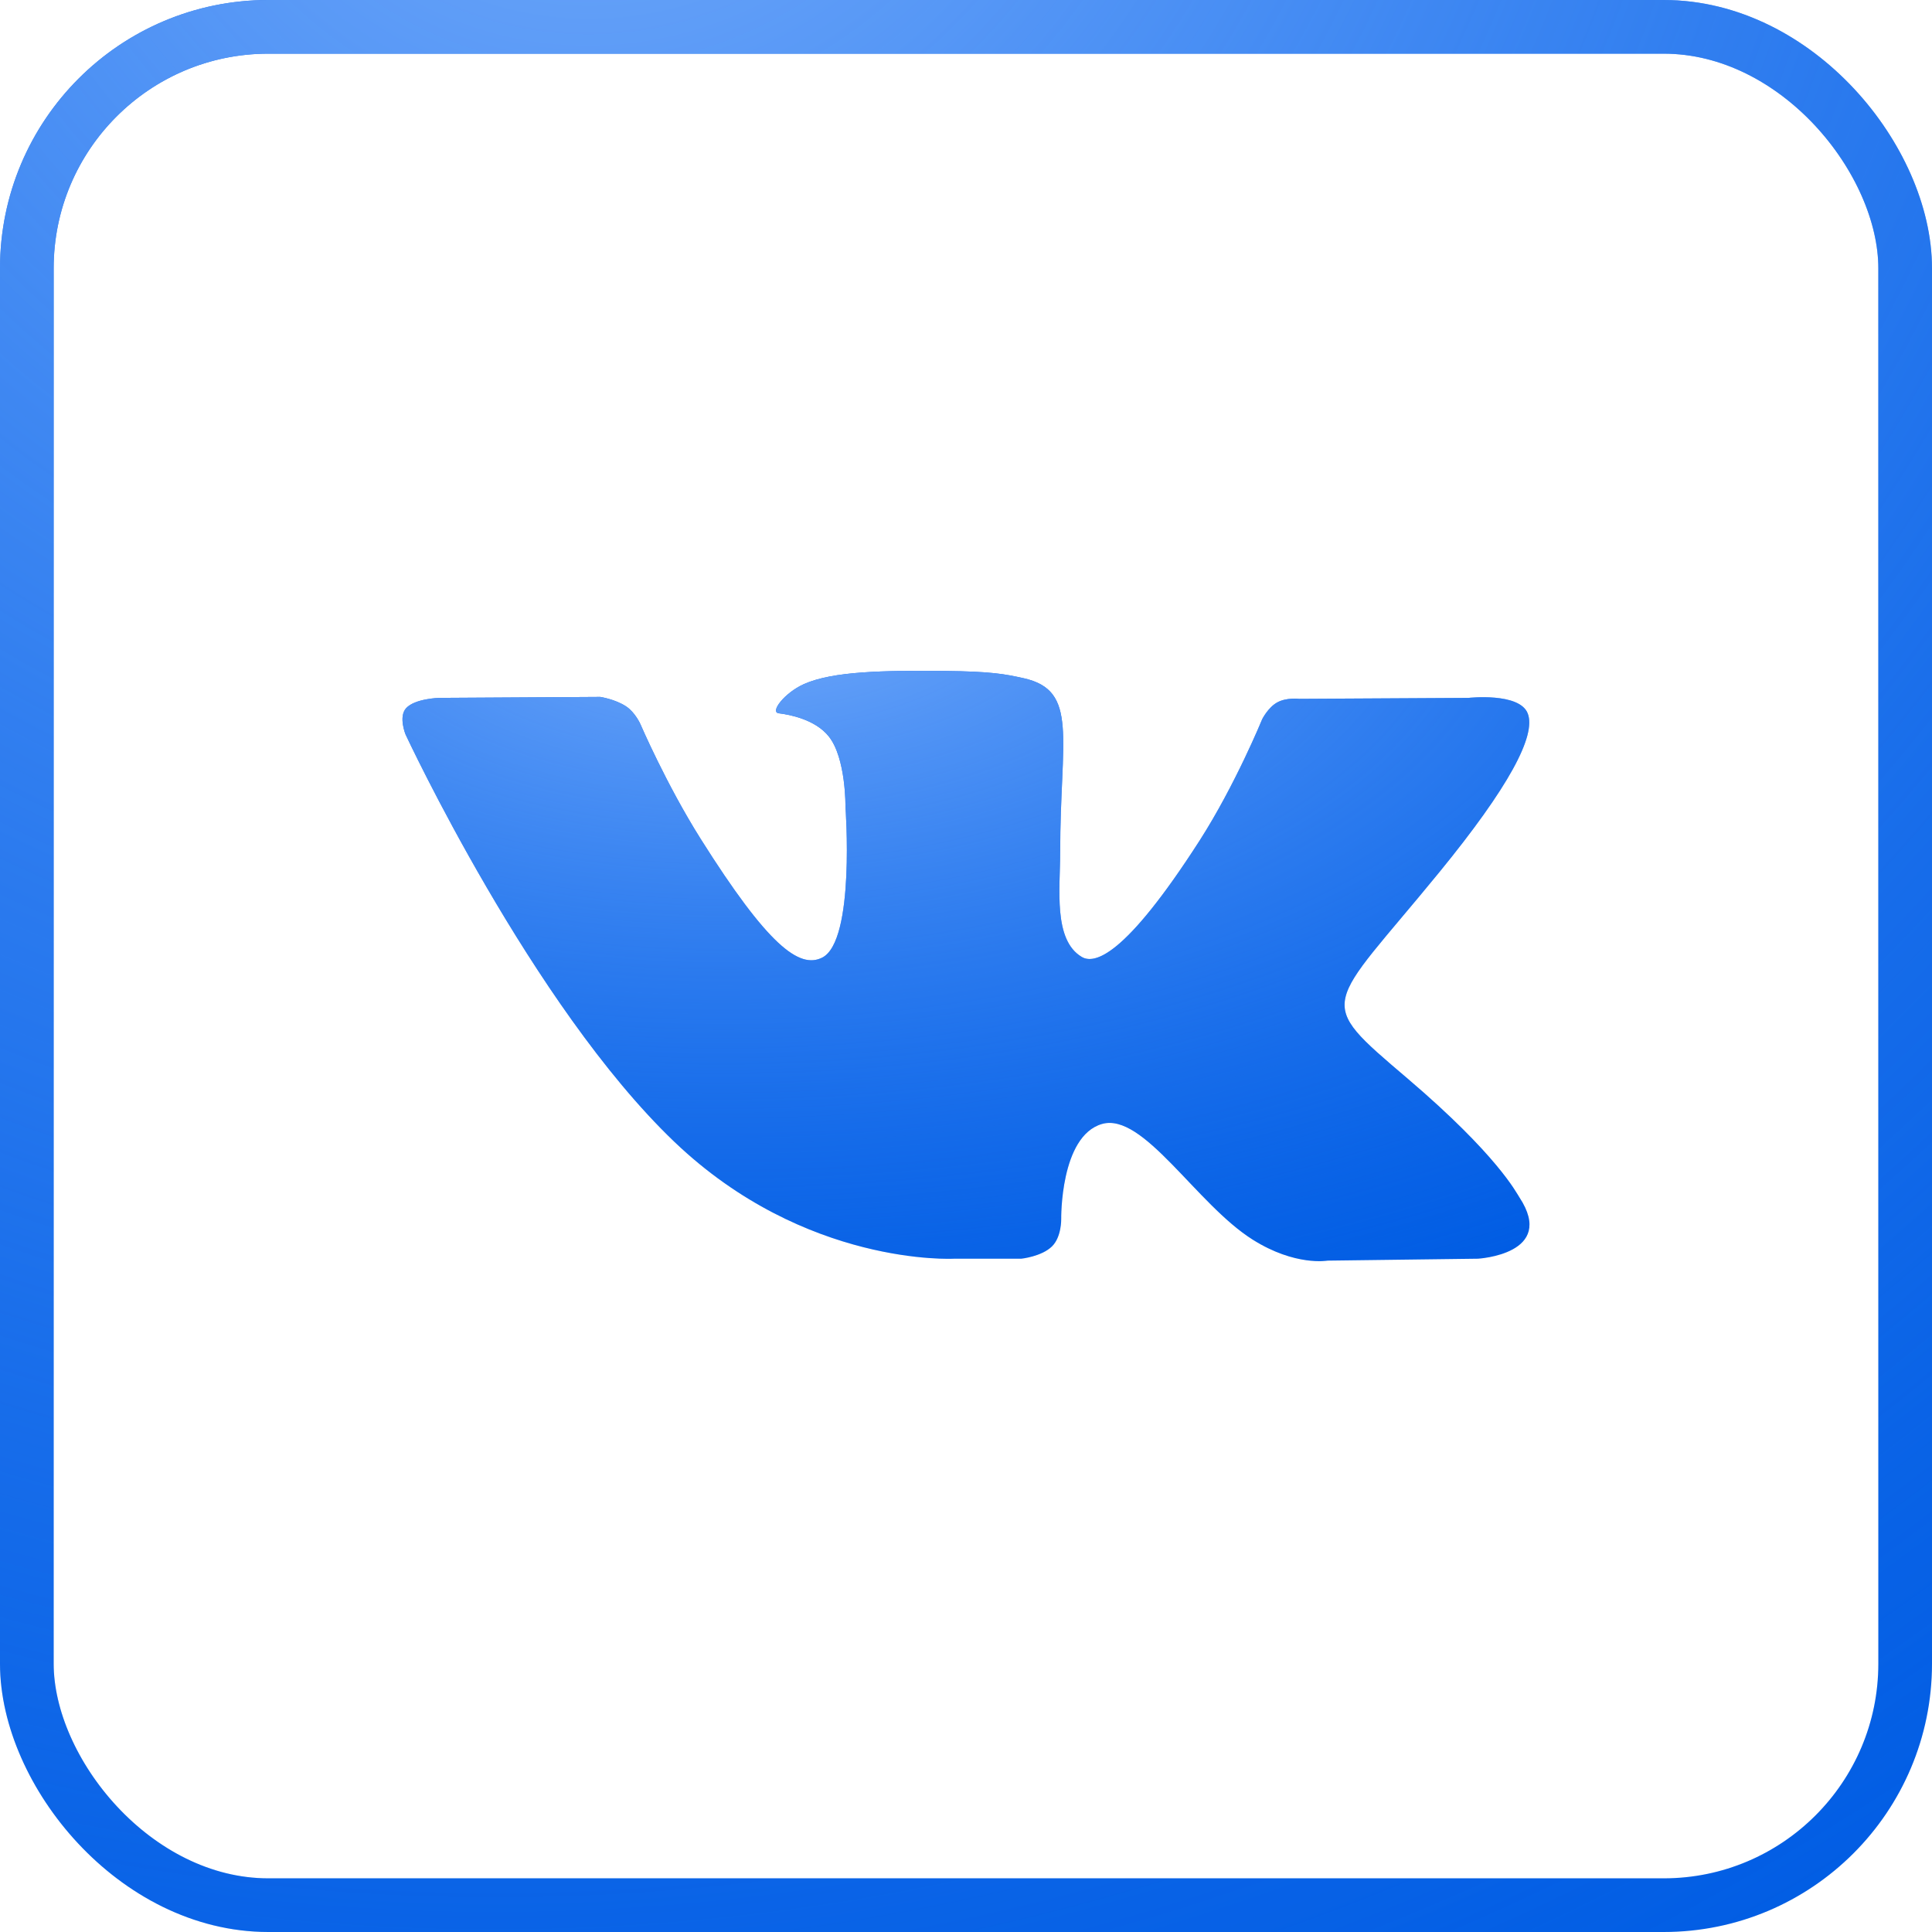 <?xml version="1.0" encoding="UTF-8"?> <svg xmlns="http://www.w3.org/2000/svg" width="36" height="36" viewBox="0 0 36 36" fill="none"><rect x="0.5" y="0.5" width="35" height="35" rx="4.5" stroke="#005CE3"></rect><rect x="0.5" y="0.5" width="35" height="35" rx="4.5" stroke="url(#paint0_radial_29_247)"></rect><path d="M19.03 23.454C19.03 23.454 19.409 23.415 19.603 23.224C19.781 23.049 19.774 22.718 19.774 22.718C19.774 22.718 19.751 21.172 20.532 20.944C21.303 20.719 22.292 22.438 23.342 23.099C24.135 23.599 24.736 23.49 24.736 23.49L27.541 23.454C27.541 23.454 29.008 23.371 28.313 22.312C28.255 22.225 27.907 21.528 26.228 20.097C24.468 18.598 24.705 18.841 26.823 16.248C28.113 14.669 28.628 13.706 28.467 13.294C28.314 12.899 27.365 13.004 27.365 13.004L24.207 13.022C24.207 13.022 23.973 12.993 23.8 13.088C23.63 13.181 23.52 13.399 23.52 13.399C23.52 13.399 23.021 14.62 22.355 15.66C20.948 17.851 20.387 17.967 20.157 17.831C19.622 17.514 19.755 16.556 19.755 15.877C19.755 13.752 20.106 12.866 19.072 12.637C18.729 12.561 18.476 12.511 17.598 12.502C16.471 12.492 15.518 12.506 14.978 12.748C14.618 12.91 14.341 13.27 14.511 13.291C14.719 13.316 15.192 13.408 15.442 13.721C15.766 14.125 15.754 15.033 15.754 15.033C15.754 15.033 15.94 17.534 15.32 17.844C14.895 18.057 14.311 17.622 13.057 15.633C12.415 14.615 11.931 13.489 11.931 13.489C11.931 13.489 11.837 13.278 11.67 13.165C11.467 13.029 11.185 12.986 11.185 12.986L8.185 13.004C8.185 13.004 7.734 13.015 7.568 13.195C7.421 13.355 7.557 13.686 7.557 13.686C7.557 13.686 9.906 18.732 12.566 21.276C15.006 23.607 17.775 23.454 17.775 23.454H19.03Z" fill="#005CE3"></path><path d="M19.03 23.454C19.03 23.454 19.409 23.415 19.603 23.224C19.781 23.049 19.774 22.718 19.774 22.718C19.774 22.718 19.751 21.172 20.532 20.944C21.303 20.719 22.292 22.438 23.342 23.099C24.135 23.599 24.736 23.49 24.736 23.49L27.541 23.454C27.541 23.454 29.008 23.371 28.313 22.312C28.255 22.225 27.907 21.528 26.228 20.097C24.468 18.598 24.705 18.841 26.823 16.248C28.113 14.669 28.628 13.706 28.467 13.294C28.314 12.899 27.365 13.004 27.365 13.004L24.207 13.022C24.207 13.022 23.973 12.993 23.8 13.088C23.63 13.181 23.52 13.399 23.52 13.399C23.52 13.399 23.021 14.62 22.355 15.66C20.948 17.851 20.387 17.967 20.157 17.831C19.622 17.514 19.755 16.556 19.755 15.877C19.755 13.752 20.106 12.866 19.072 12.637C18.729 12.561 18.476 12.511 17.598 12.502C16.471 12.492 15.518 12.506 14.978 12.748C14.618 12.91 14.341 13.27 14.511 13.291C14.719 13.316 15.192 13.408 15.442 13.721C15.766 14.125 15.754 15.033 15.754 15.033C15.754 15.033 15.94 17.534 15.32 17.844C14.895 18.057 14.311 17.622 13.057 15.633C12.415 14.615 11.931 13.489 11.931 13.489C11.931 13.489 11.837 13.278 11.67 13.165C11.467 13.029 11.185 12.986 11.185 12.986L8.185 13.004C8.185 13.004 7.734 13.015 7.568 13.195C7.421 13.355 7.557 13.686 7.557 13.686C7.557 13.686 9.906 18.732 12.566 21.276C15.006 23.607 17.775 23.454 17.775 23.454H19.03Z" fill="url(#paint1_radial_29_247)"></path><defs><radialGradient id="paint0_radial_29_247" cx="0" cy="0" r="1" gradientUnits="userSpaceOnUse" gradientTransform="translate(10.827 -5.549) rotate(72.996) scale(48.826 50.376)"><stop stop-color="#77ADFB"></stop><stop offset="1" stop-color="#2F80F7" stop-opacity="0"></stop></radialGradient><radialGradient id="paint1_radial_29_247" cx="0" cy="0" r="1" gradientTransform="matrix(8.329 14.267 -28.101 4.501 13.816 10.805)" gradientUnits="userSpaceOnUse"><stop stop-color="#77ADFB"></stop><stop offset="1" stop-color="#2F80F7" stop-opacity="0"></stop></radialGradient></defs></svg> 